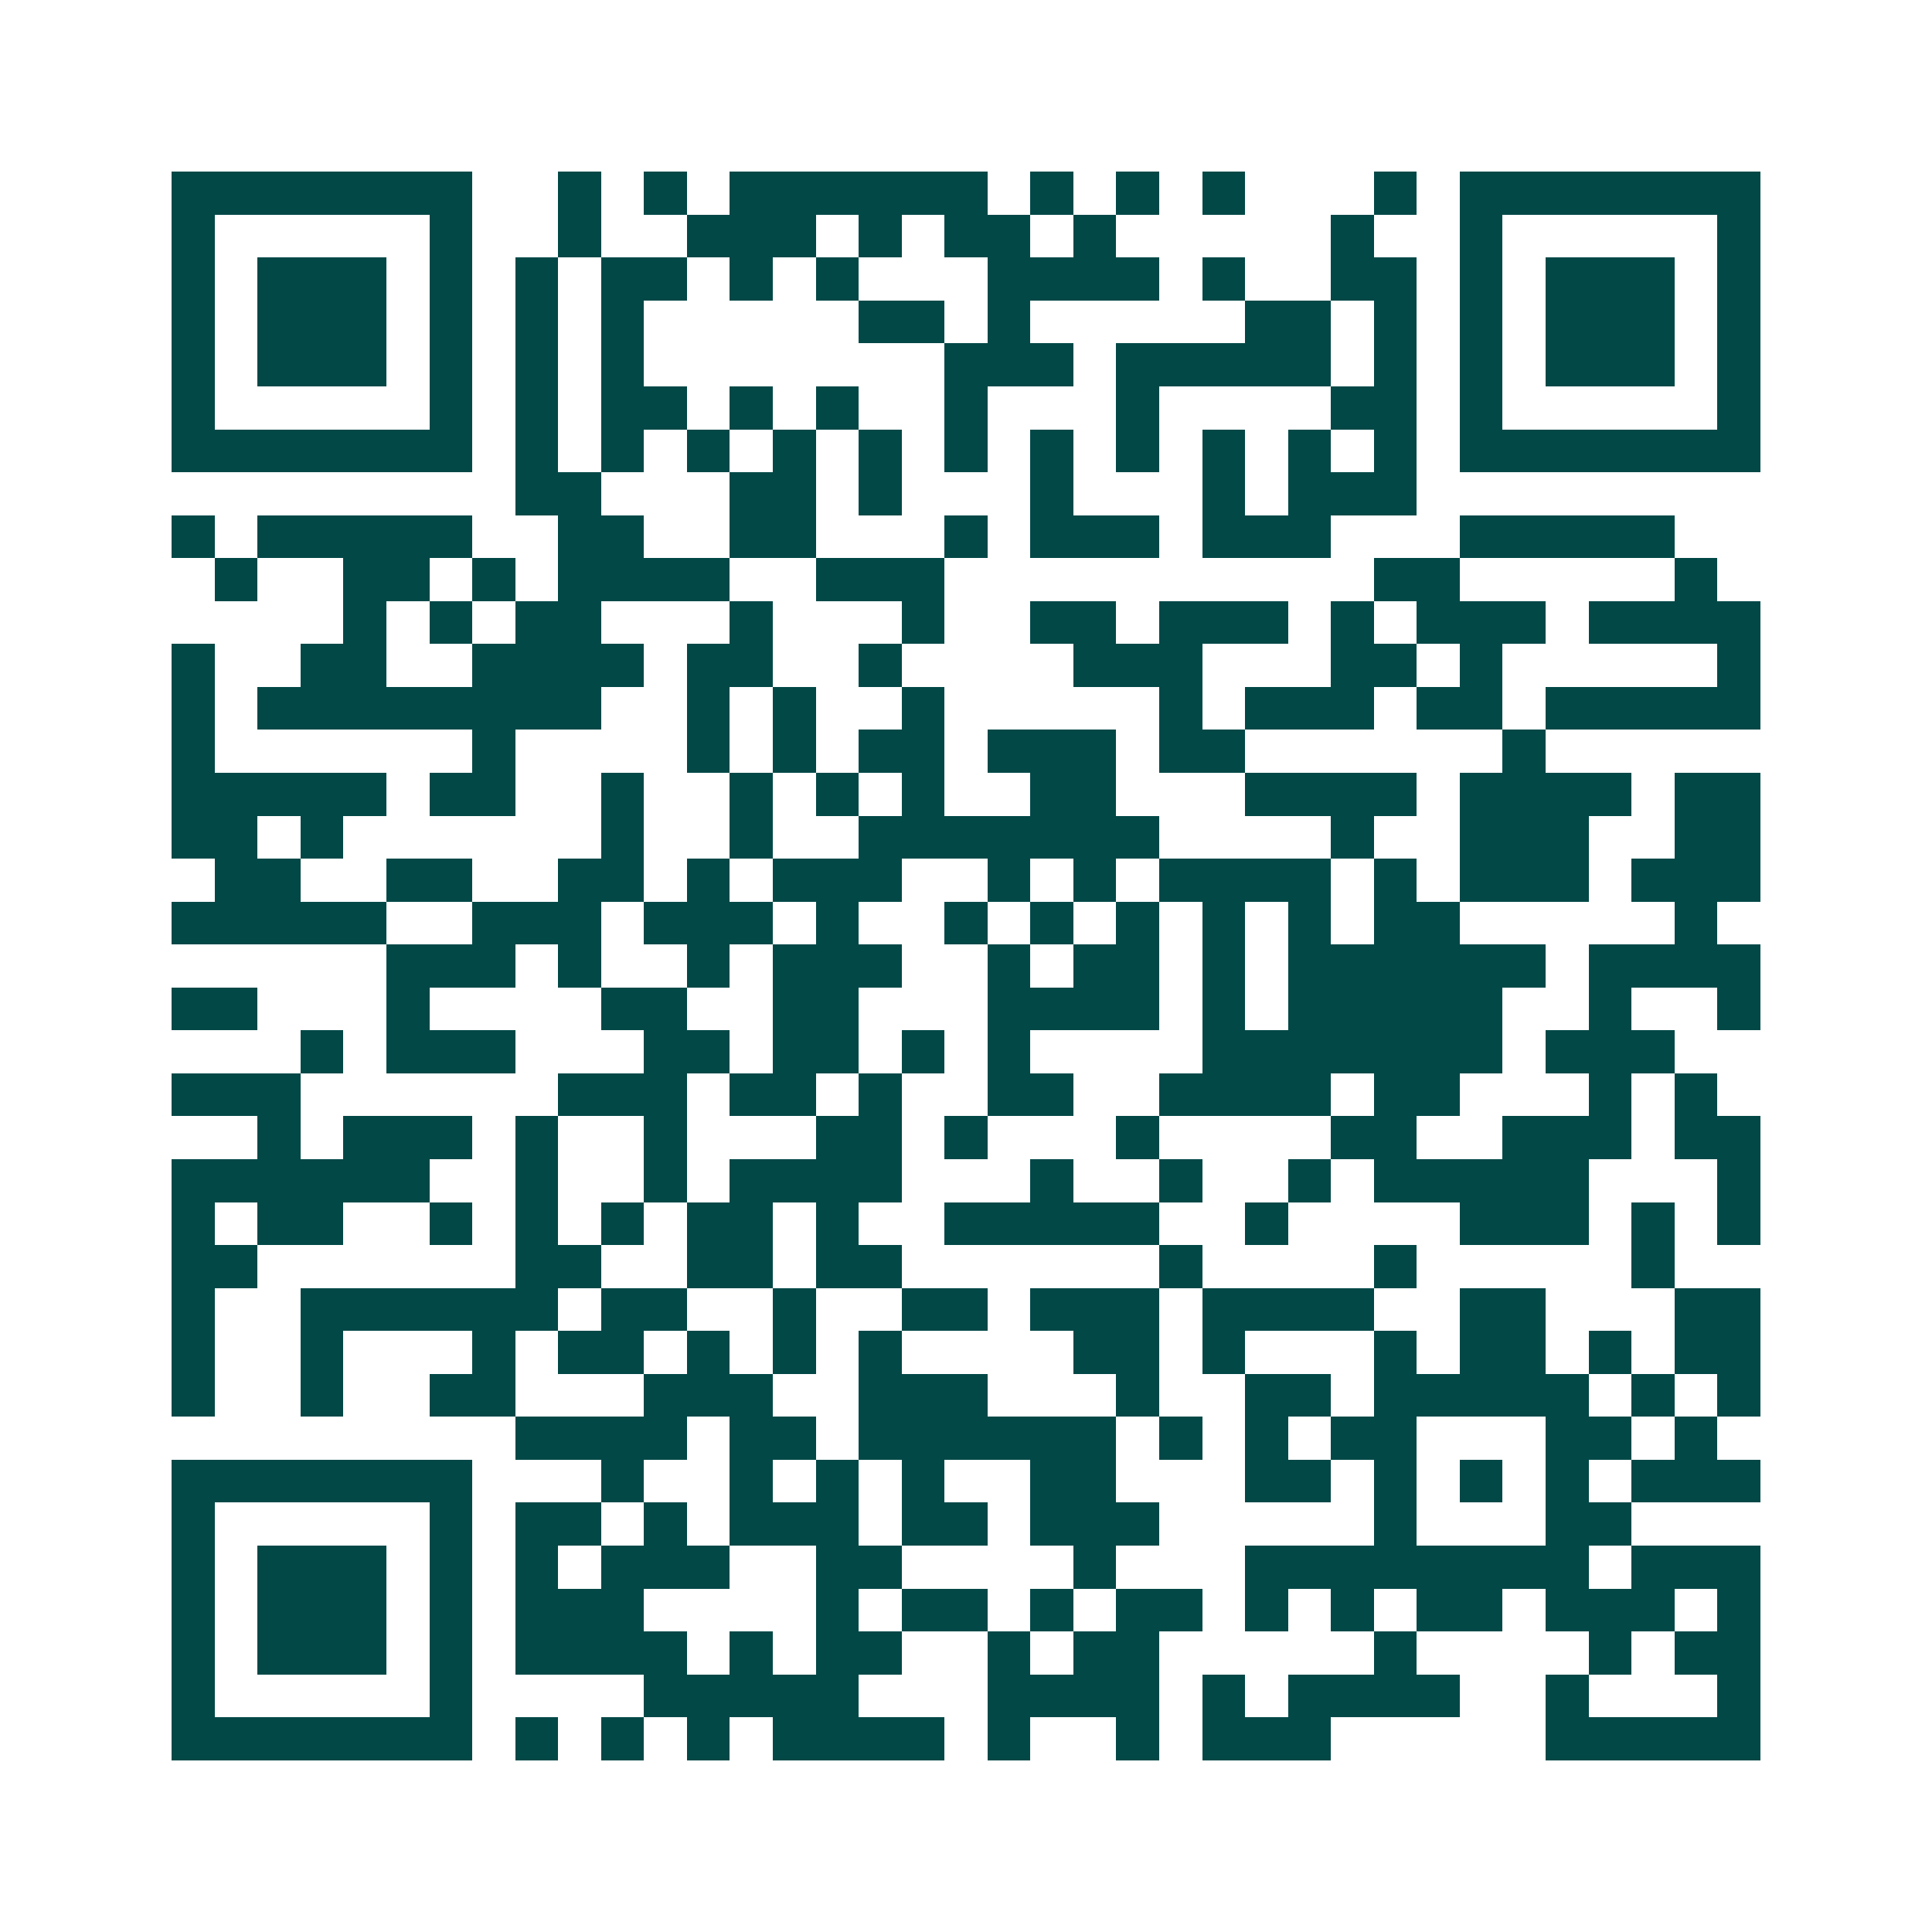<svg xmlns="http://www.w3.org/2000/svg" width="200" height="200" viewBox="0 0 45 45" shape-rendering="crispEdges"><path fill="#ffffff" d="M0 0h45v45H0z"/><path stroke="#014847" d="M4 4.5h7m2 0h1m1 0h1m1 0h6m1 0h1m1 0h1m1 0h1m3 0h1m1 0h7M4 5.5h1m5 0h1m2 0h1m2 0h3m1 0h1m1 0h2m1 0h1m5 0h1m2 0h1m5 0h1M4 6.5h1m1 0h3m1 0h1m1 0h1m1 0h2m1 0h1m1 0h1m3 0h4m1 0h1m2 0h2m1 0h1m1 0h3m1 0h1M4 7.5h1m1 0h3m1 0h1m1 0h1m1 0h1m5 0h2m1 0h1m5 0h2m1 0h1m1 0h1m1 0h3m1 0h1M4 8.5h1m1 0h3m1 0h1m1 0h1m1 0h1m7 0h3m1 0h5m1 0h1m1 0h1m1 0h3m1 0h1M4 9.5h1m5 0h1m1 0h1m1 0h2m1 0h1m1 0h1m2 0h1m3 0h1m4 0h2m1 0h1m5 0h1M4 10.5h7m1 0h1m1 0h1m1 0h1m1 0h1m1 0h1m1 0h1m1 0h1m1 0h1m1 0h1m1 0h1m1 0h1m1 0h7M12 11.5h2m3 0h2m1 0h1m3 0h1m3 0h1m1 0h3M4 12.5h1m1 0h5m2 0h2m2 0h2m3 0h1m1 0h3m1 0h3m3 0h5M5 13.5h1m2 0h2m1 0h1m1 0h4m2 0h3m10 0h2m5 0h1M8 14.5h1m1 0h1m1 0h2m3 0h1m3 0h1m2 0h2m1 0h3m1 0h1m1 0h3m1 0h4M4 15.5h1m2 0h2m2 0h4m1 0h2m2 0h1m4 0h3m3 0h2m1 0h1m5 0h1M4 16.5h1m1 0h8m2 0h1m1 0h1m2 0h1m5 0h1m1 0h3m1 0h2m1 0h5M4 17.5h1m6 0h1m4 0h1m1 0h1m1 0h2m1 0h3m1 0h2m6 0h1M4 18.5h5m1 0h2m2 0h1m2 0h1m1 0h1m1 0h1m2 0h2m3 0h4m1 0h4m1 0h2M4 19.5h2m1 0h1m6 0h1m2 0h1m2 0h7m4 0h1m2 0h3m2 0h2M5 20.5h2m2 0h2m2 0h2m1 0h1m1 0h3m2 0h1m1 0h1m1 0h4m1 0h1m1 0h3m1 0h3M4 21.5h5m2 0h3m1 0h3m1 0h1m2 0h1m1 0h1m1 0h1m1 0h1m1 0h1m1 0h2m5 0h1M9 22.5h3m1 0h1m2 0h1m1 0h3m2 0h1m1 0h2m1 0h1m1 0h6m1 0h4M4 23.5h2m3 0h1m4 0h2m2 0h2m3 0h4m1 0h1m1 0h5m2 0h1m2 0h1M7 24.5h1m1 0h3m3 0h2m1 0h2m1 0h1m1 0h1m4 0h7m1 0h3M4 25.5h3m6 0h3m1 0h2m1 0h1m2 0h2m2 0h4m1 0h2m3 0h1m1 0h1M6 26.5h1m1 0h3m1 0h1m2 0h1m3 0h2m1 0h1m3 0h1m4 0h2m2 0h3m1 0h2M4 27.5h6m2 0h1m2 0h1m1 0h4m3 0h1m2 0h1m2 0h1m1 0h5m3 0h1M4 28.5h1m1 0h2m2 0h1m1 0h1m1 0h1m1 0h2m1 0h1m2 0h5m2 0h1m4 0h3m1 0h1m1 0h1M4 29.5h2m6 0h2m2 0h2m1 0h2m6 0h1m4 0h1m5 0h1M4 30.5h1m2 0h6m1 0h2m2 0h1m2 0h2m1 0h3m1 0h4m2 0h2m3 0h2M4 31.5h1m2 0h1m3 0h1m1 0h2m1 0h1m1 0h1m1 0h1m4 0h2m1 0h1m3 0h1m1 0h2m1 0h1m1 0h2M4 32.5h1m2 0h1m2 0h2m3 0h3m2 0h3m3 0h1m2 0h2m1 0h5m1 0h1m1 0h1M12 33.5h4m1 0h2m1 0h6m1 0h1m1 0h1m1 0h2m3 0h2m1 0h1M4 34.5h7m3 0h1m2 0h1m1 0h1m1 0h1m2 0h2m3 0h2m1 0h1m1 0h1m1 0h1m1 0h3M4 35.5h1m5 0h1m1 0h2m1 0h1m1 0h3m1 0h2m1 0h3m5 0h1m3 0h2M4 36.5h1m1 0h3m1 0h1m1 0h1m1 0h3m2 0h2m4 0h1m3 0h8m1 0h3M4 37.5h1m1 0h3m1 0h1m1 0h3m4 0h1m1 0h2m1 0h1m1 0h2m1 0h1m1 0h1m1 0h2m1 0h3m1 0h1M4 38.5h1m1 0h3m1 0h1m1 0h4m1 0h1m1 0h2m2 0h1m1 0h2m5 0h1m4 0h1m1 0h2M4 39.5h1m5 0h1m4 0h5m3 0h4m1 0h1m1 0h4m2 0h1m3 0h1M4 40.5h7m1 0h1m1 0h1m1 0h1m1 0h4m1 0h1m2 0h1m1 0h3m5 0h5"/></svg>
